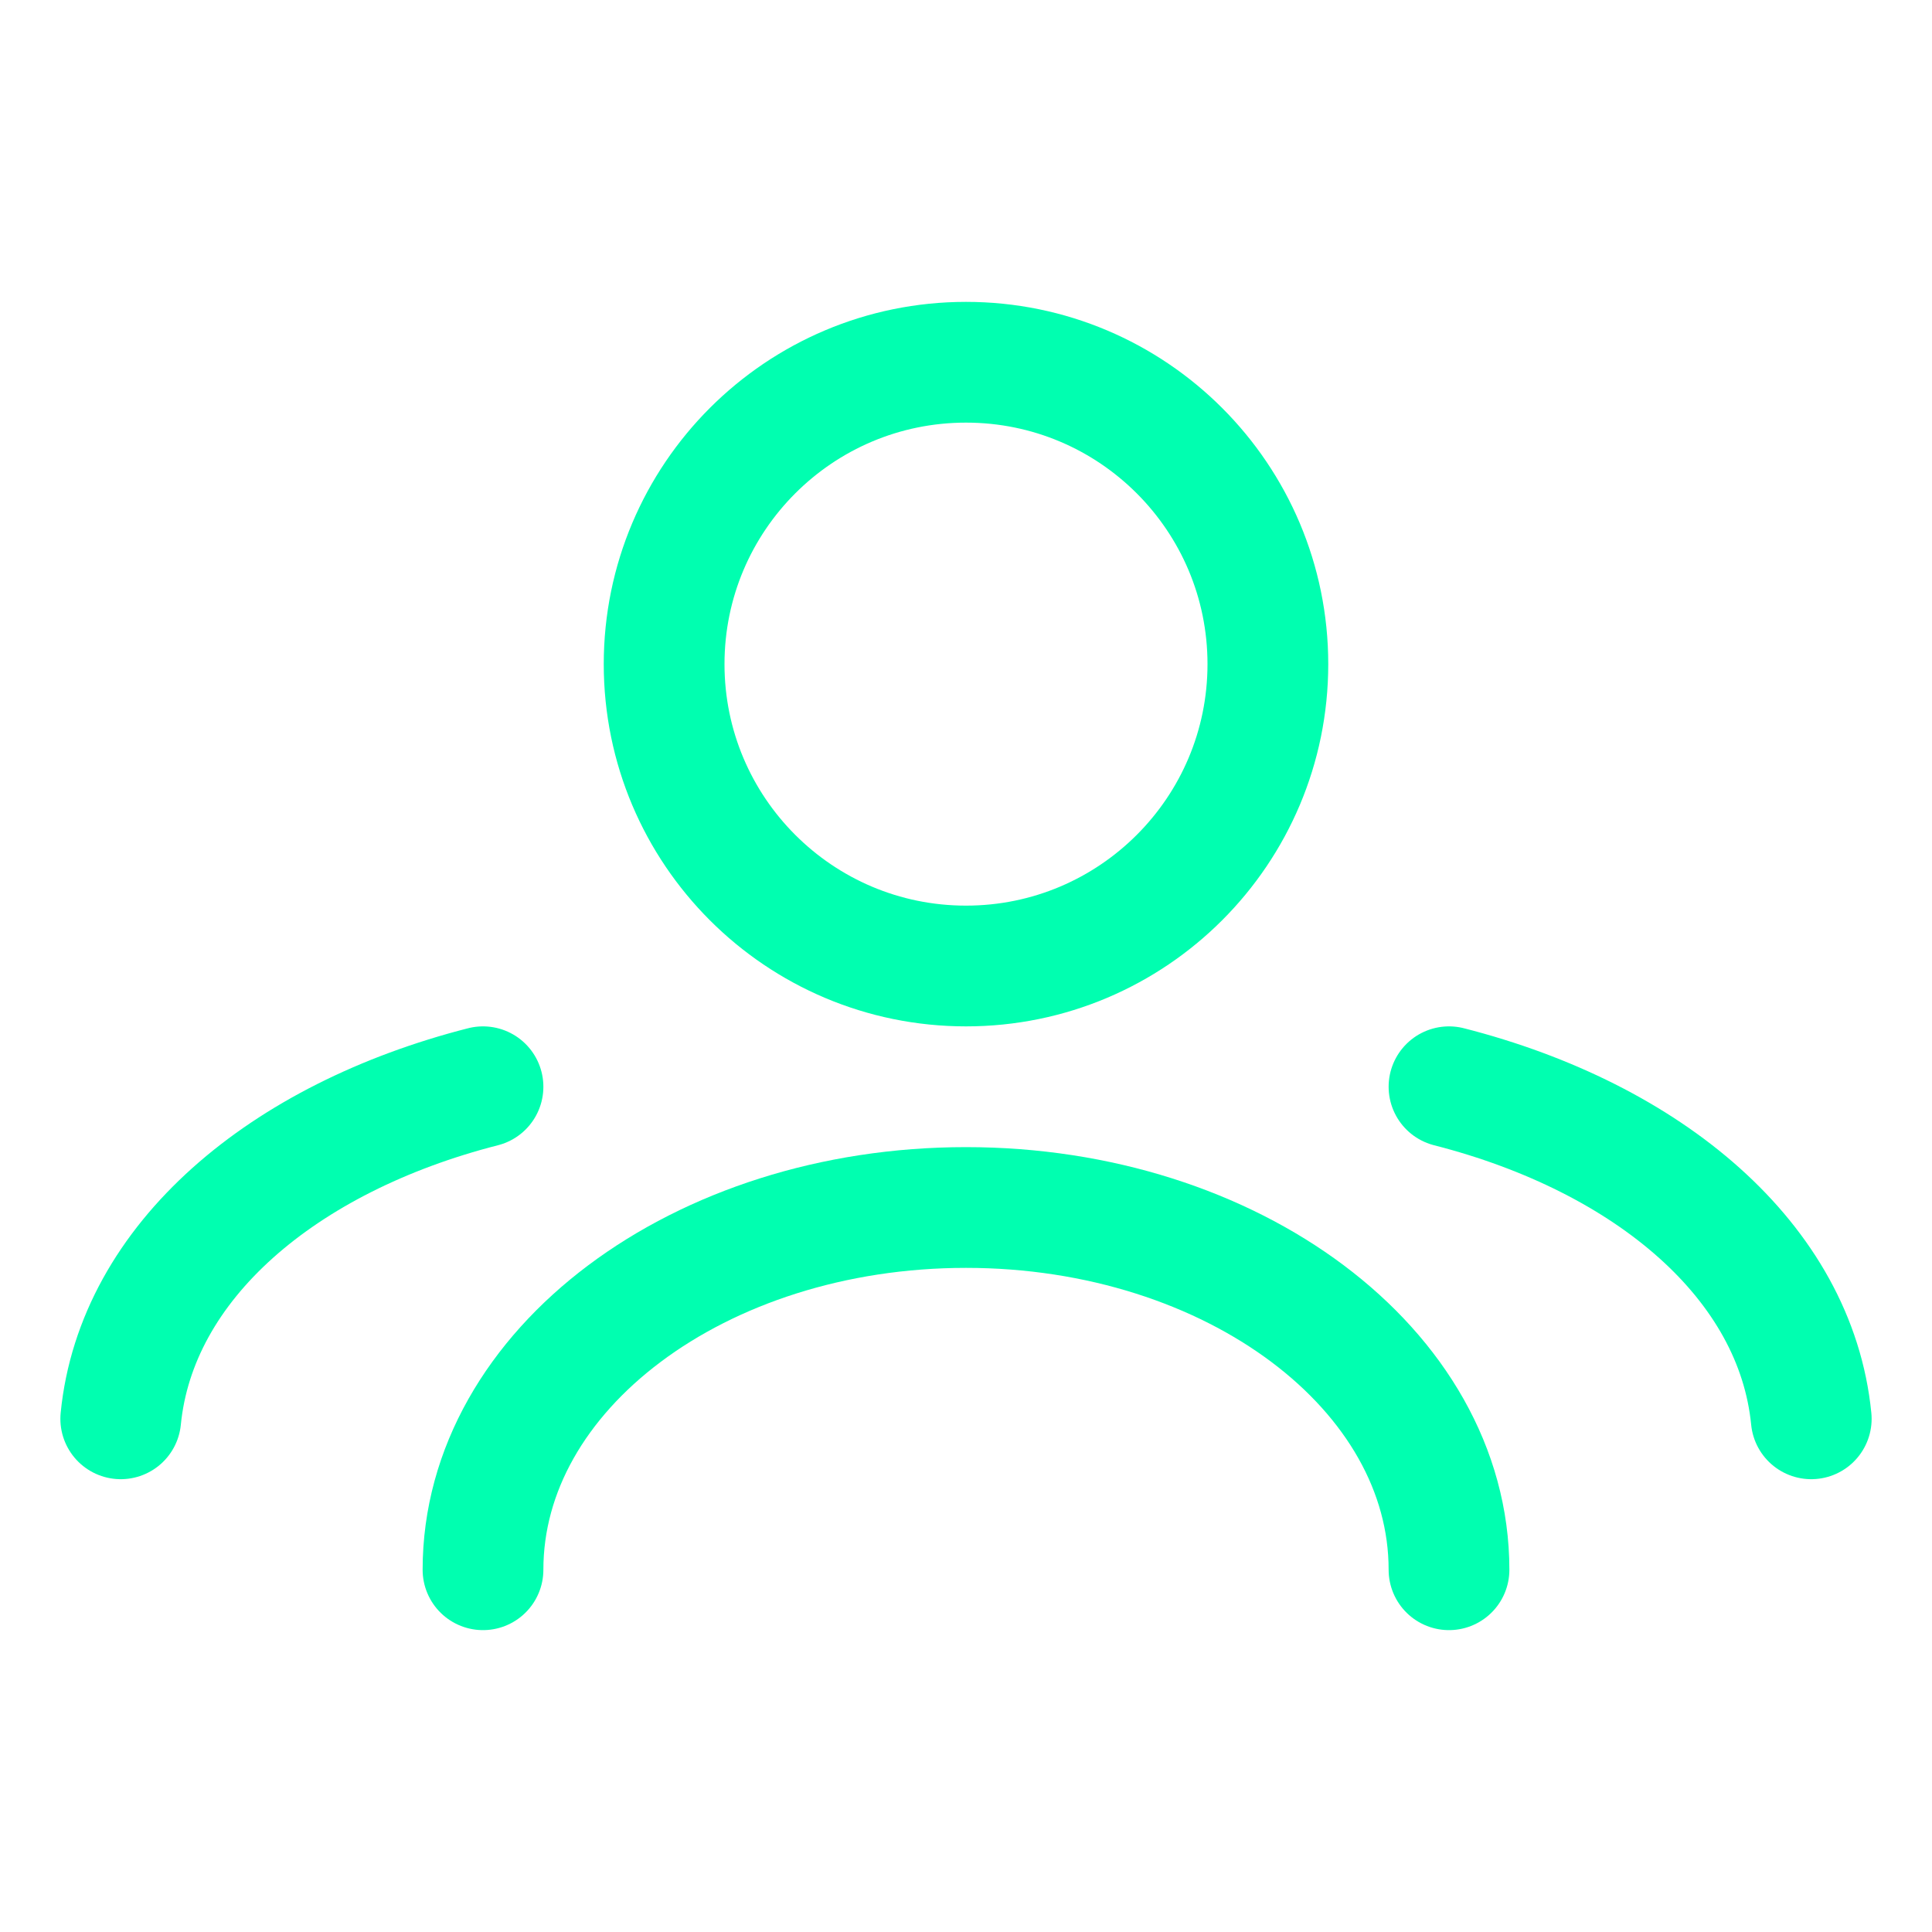 <?xml version="1.0" encoding="UTF-8"?>
<svg width="32" height="32" viewBox="0 0 32 32" fill="none" xmlns="http://www.w3.org/2000/svg">
  <path d="M16 16C18.761 16 21 13.761 21 11C21 8.239 18.761 6 16 6C13.239 6 11 8.239 11 11C11 13.761 13.239 16 16 16Z" stroke="#00FFB0" stroke-width="2" stroke-linecap="round" stroke-linejoin="round"/>
  <path d="M8 26C8 22.686 11.582 20 16 20C20.418 20 24 22.686 24 26" stroke="#00FFB0" stroke-width="2" stroke-linecap="round" stroke-linejoin="round"/>
  <path d="M24 18C27.314 18.847 29.743 20.894 30 23.5" stroke="#00FFB0" stroke-width="2" stroke-linecap="round" stroke-linejoin="round"/>
  <path d="M2 23.5C2.257 20.894 4.686 18.847 8 18" stroke="#00FFB0" stroke-width="2" stroke-linecap="round" stroke-linejoin="round"/>
</svg> 